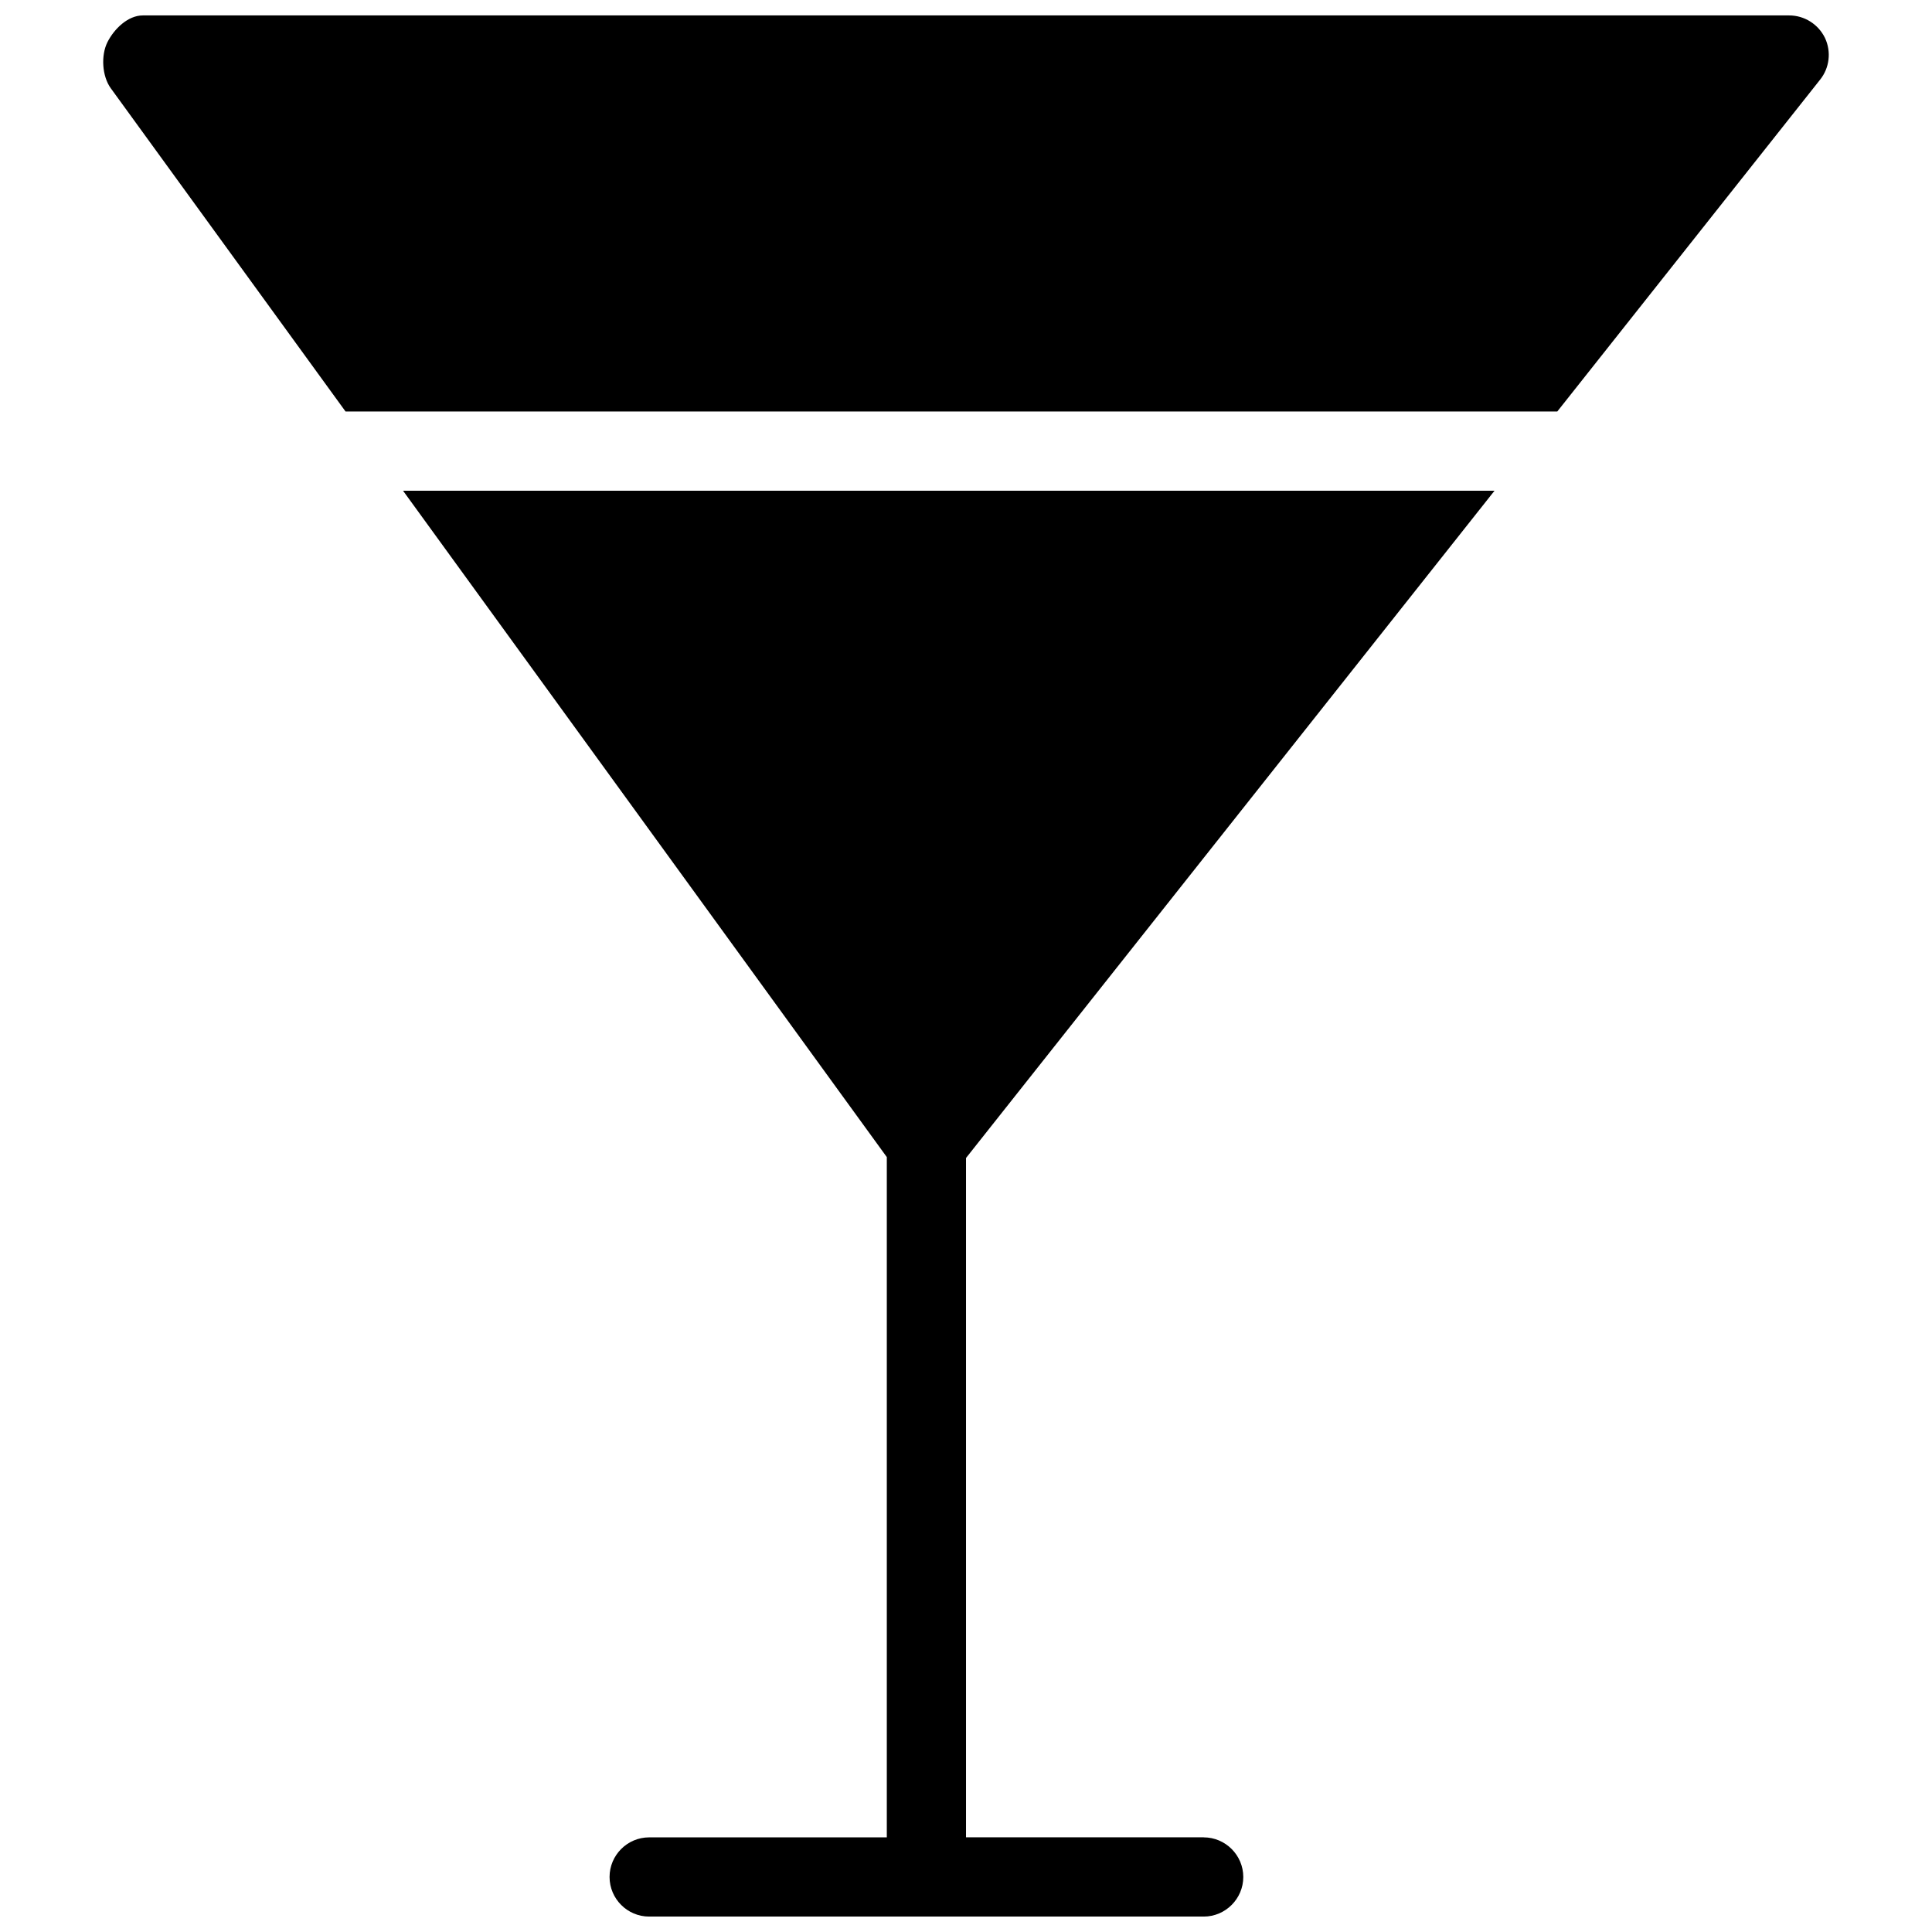<?xml version="1.0" encoding="UTF-8"?>
<!-- Uploaded to: SVG Repo, www.svgrepo.com, Generator: SVG Repo Mixer Tools -->
<svg width="800px" height="800px" version="1.1" viewBox="144 144 512 512" xmlns="http://www.w3.org/2000/svg">
 <defs>
  <clipPath id="b">
   <path d="m171 148.09h458v105.91h-458z"/>
  </clipPath>
  <clipPath id="a">
   <path d="m250 274h291v377.9h-291z"/>
  </clipPath>
 </defs>
 <g>
  <g clip-path="url(#b)">
   <path d="m235.57 253.05h321.13l69.613-87.895c2.535-3.129 3.043-7.453 1.324-11.105-1.762-3.629-5.457-5.961-9.469-5.961h-436.32c-3.945 0-7.578 3.547-9.359 7.055-1.785 3.523-1.449 9.066 0.879 12.258z"/>
  </g>
  <g clip-path="url(#a)">
   <path d="m462.98 630.91h-62.977v-180.03l140.06-176.83h-289.25l128.2 176.59v180.28h-62.977c-5.793 0-10.496 4.723-10.496 10.496s4.703 10.496 10.496 10.496h146.95c5.773 0 10.496-4.723 10.496-10.496s-4.727-10.496-10.496-10.496z"/>
  </g>
 </g>
</svg>